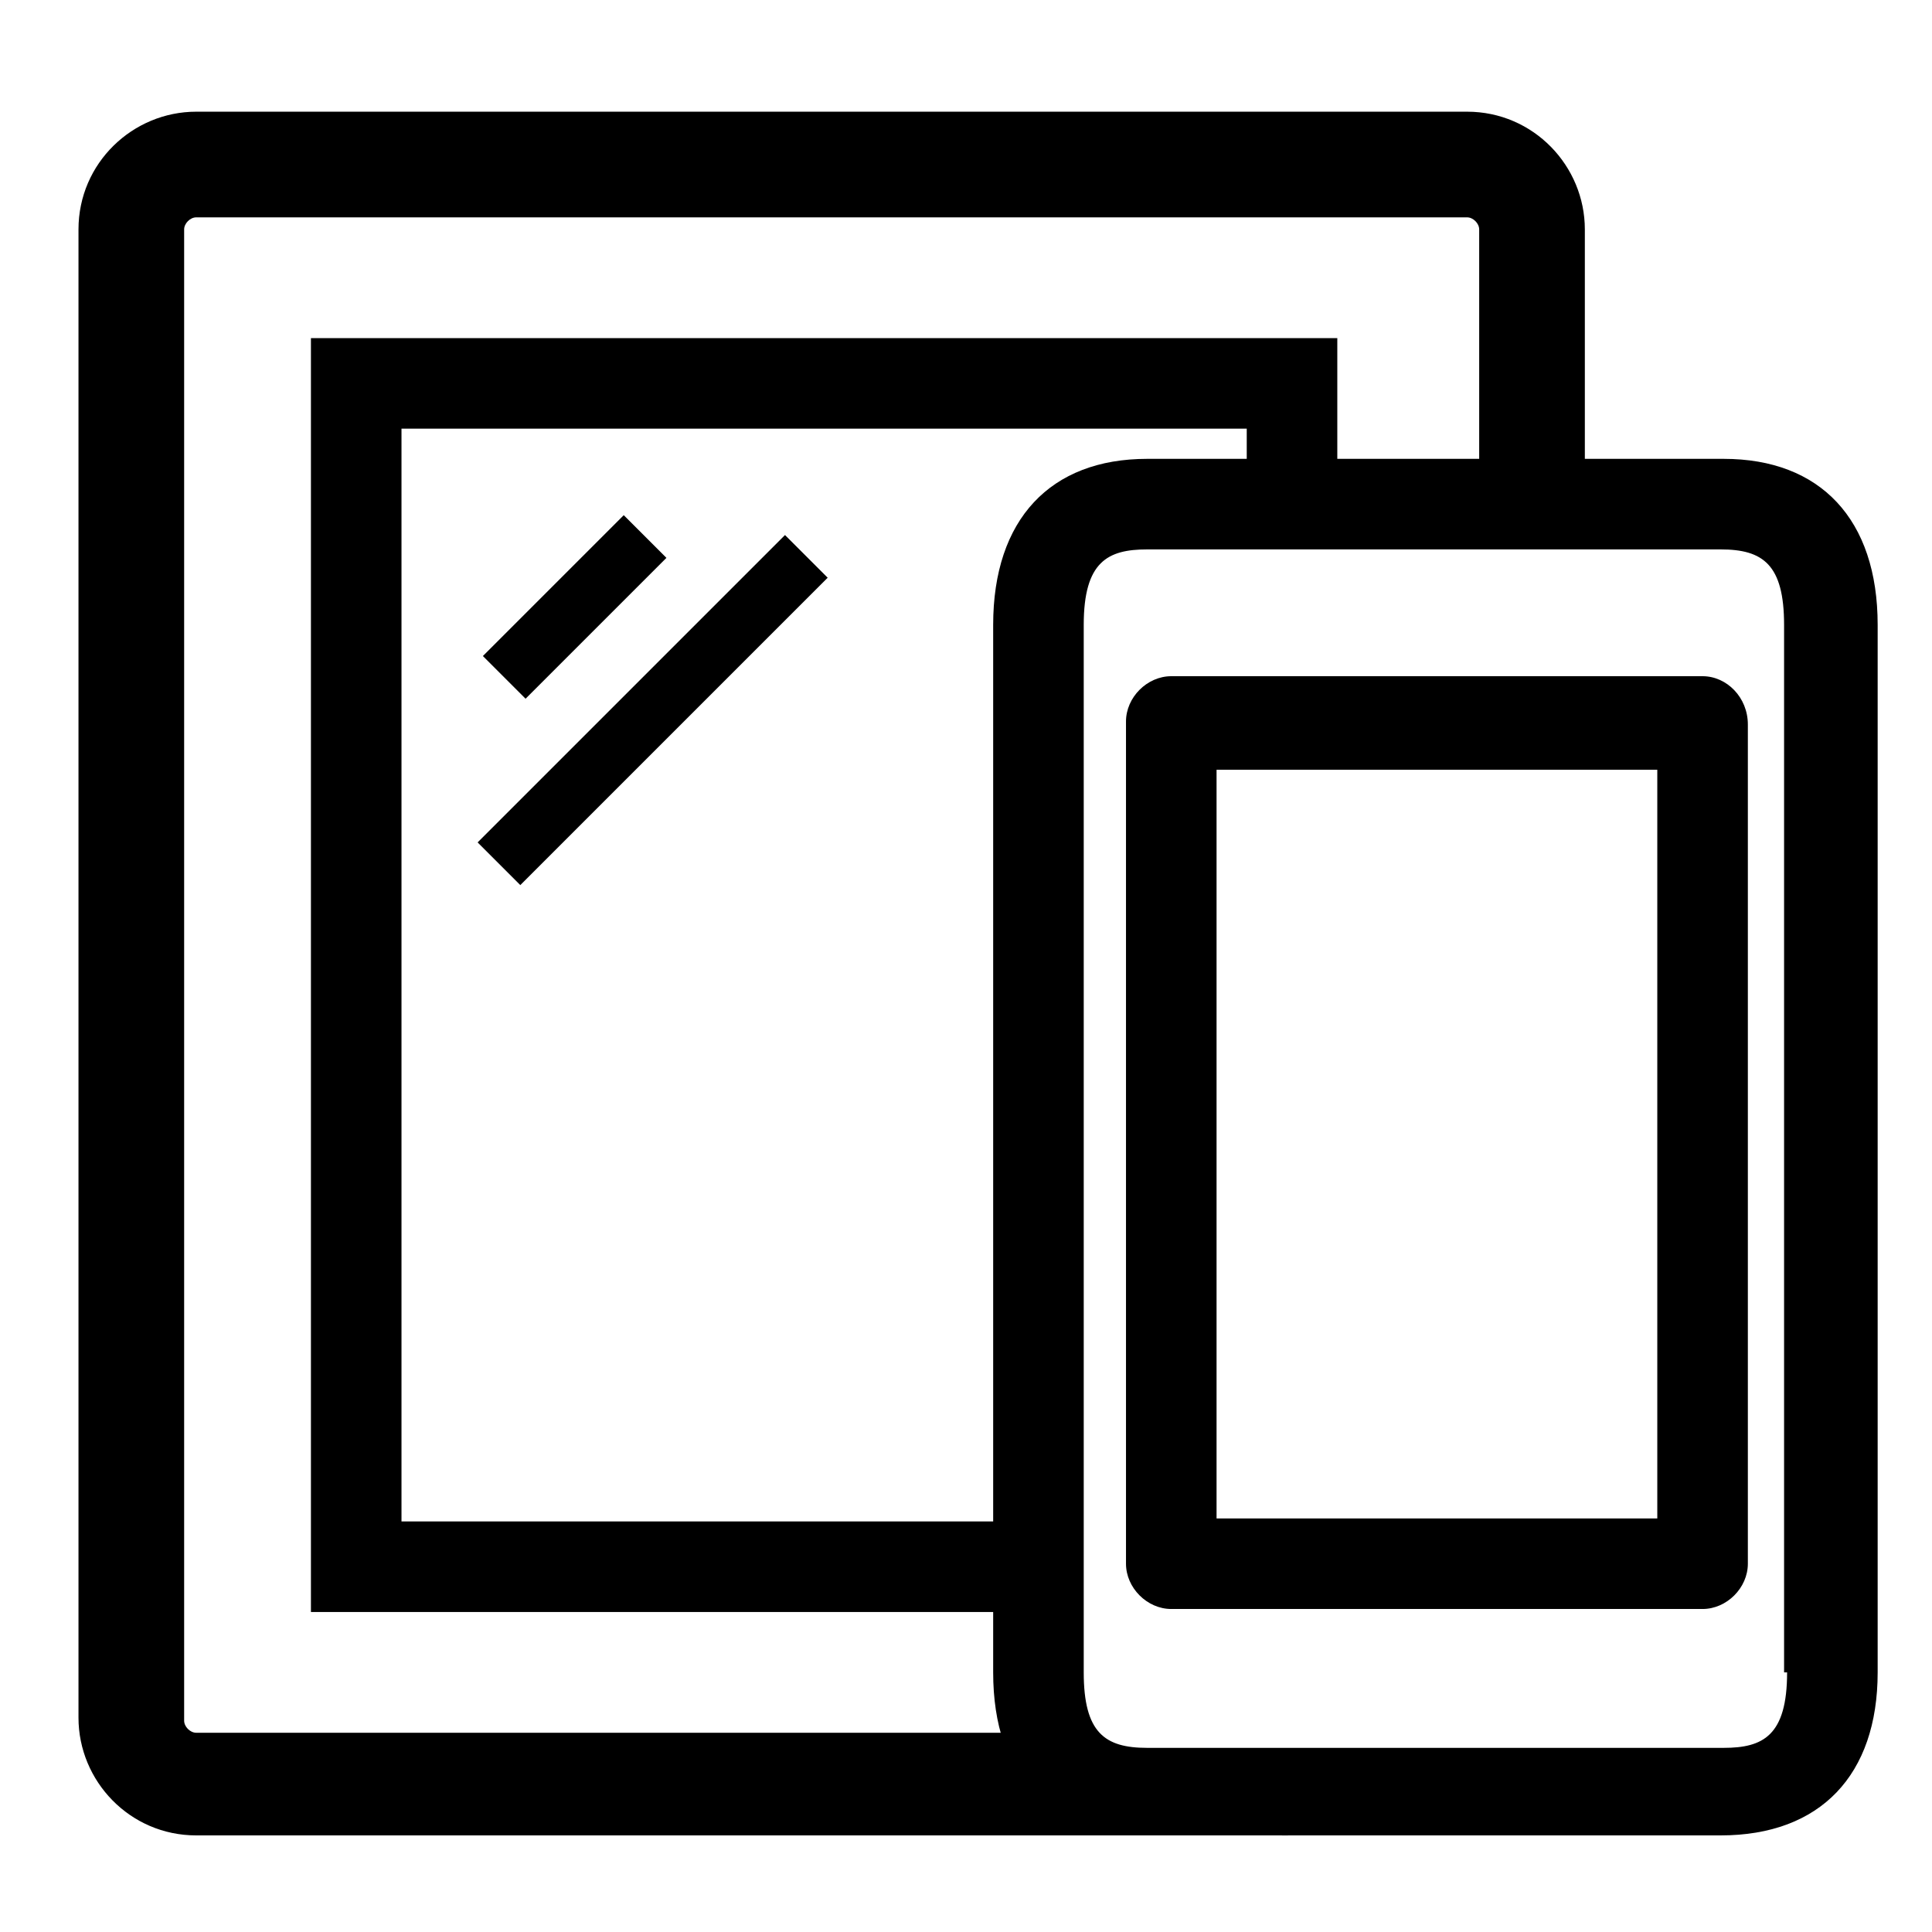 <?xml version="1.0" encoding="iso-8859-1"?>
<svg version="1.1" id="Layer_1" xmlns="http://www.w3.org/2000/svg" xmlns:xlink="http://www.w3.org/1999/xlink" x="0px" y="0px" viewBox="0 0 32 32" style="enable-background:new 0 0 32 32;" xml:space="preserve">
<title>Responsive</title>
<path d="M21.2 8.45c0.3 0 0.6 0 0.95 0.050v-2.9h-17v21.1h12.2c0.050-0.5 0.2-1 0.35-1.5h-11.050v-18.1h14v1.4c0.2-0.050 0.35-0.050 0.55-0.050z"></path>
<path d="M21.396 30.4h-0.226c0.075 0.002 0.151-0 0.226 0z"></path>
<path d="M24.3 1.85h-21.050c-1.050 0-1.95 0.85-1.95 1.95v24.65c0 1.050 0.85 1.95 1.95 1.95h17.921c-0.675-0.018-1.306-0.103-1.821-0.25-0.9-0.3-1.5-0.8-1.8-1.45h-14.3c-0.1 0-0.2-0.1-0.2-0.2v-24.7c0-0.1 0.1-0.2 0.2-0.2h21.050c0.1 0 0.2 0.1 0.2 0.2v4.75c0.3 0 0.55-0.050 0.85-0.15 0.35-0.1 0.65-0.15 0.9-0.1v-4.5c0-1.050-0.85-1.95-1.95-1.95z"></path>
<path d="M25.35 30.1c-0.2-0.050-0.45-0.15-0.65-0.25-1.006 0.384-2.203 0.555-3.304 0.55h2.904c0.4 0 0.75-0.1 1.050-0.3z"></path>
<path d="M7.998 10.866l2.333-2.333 0.707 0.707-2.333 2.333-0.707-0.707z"></path>
<path d="M7.911 13.953l5.091-5.091 0.707 0.707-5.091 5.091-0.707-0.707z"></path>
<path d="M28.55 7.6h-9.55c-1.6 0-2.55 1-2.55 2.75v17.35c0 1.75 0.95 2.7 2.55 2.7h9.5c1.65 0 2.6-1 2.6-2.7v-17.35c0-1.75-0.95-2.75-2.55-2.75zM28.55 28.95h-9.55c-0.7 0-1.050-0.25-1.050-1.25v-17.35c0-1.050 0.4-1.25 1.050-1.25h9.5c0.7 0 1.050 0.25 1.050 1.25v17.35h0.050c0 1.050-0.4 1.25-1.050 1.25z"></path>
<path d="M28.2 11.2h-8.8c-0.4 0-0.75 0.35-0.75 0.75v13.95c0 0.4 0.35 0.75 0.75 0.75h8.8c0.4 0 0.75-0.35 0.75-0.75v-13.9c0-0.45-0.35-0.8-0.75-0.8zM27.45 25.15h-7.3v-12.4h7.3v12.4z"></path>

        <style>
            path {
                fill: rgb(0, 0, 0);
            }
        </style>
        </svg>
      
